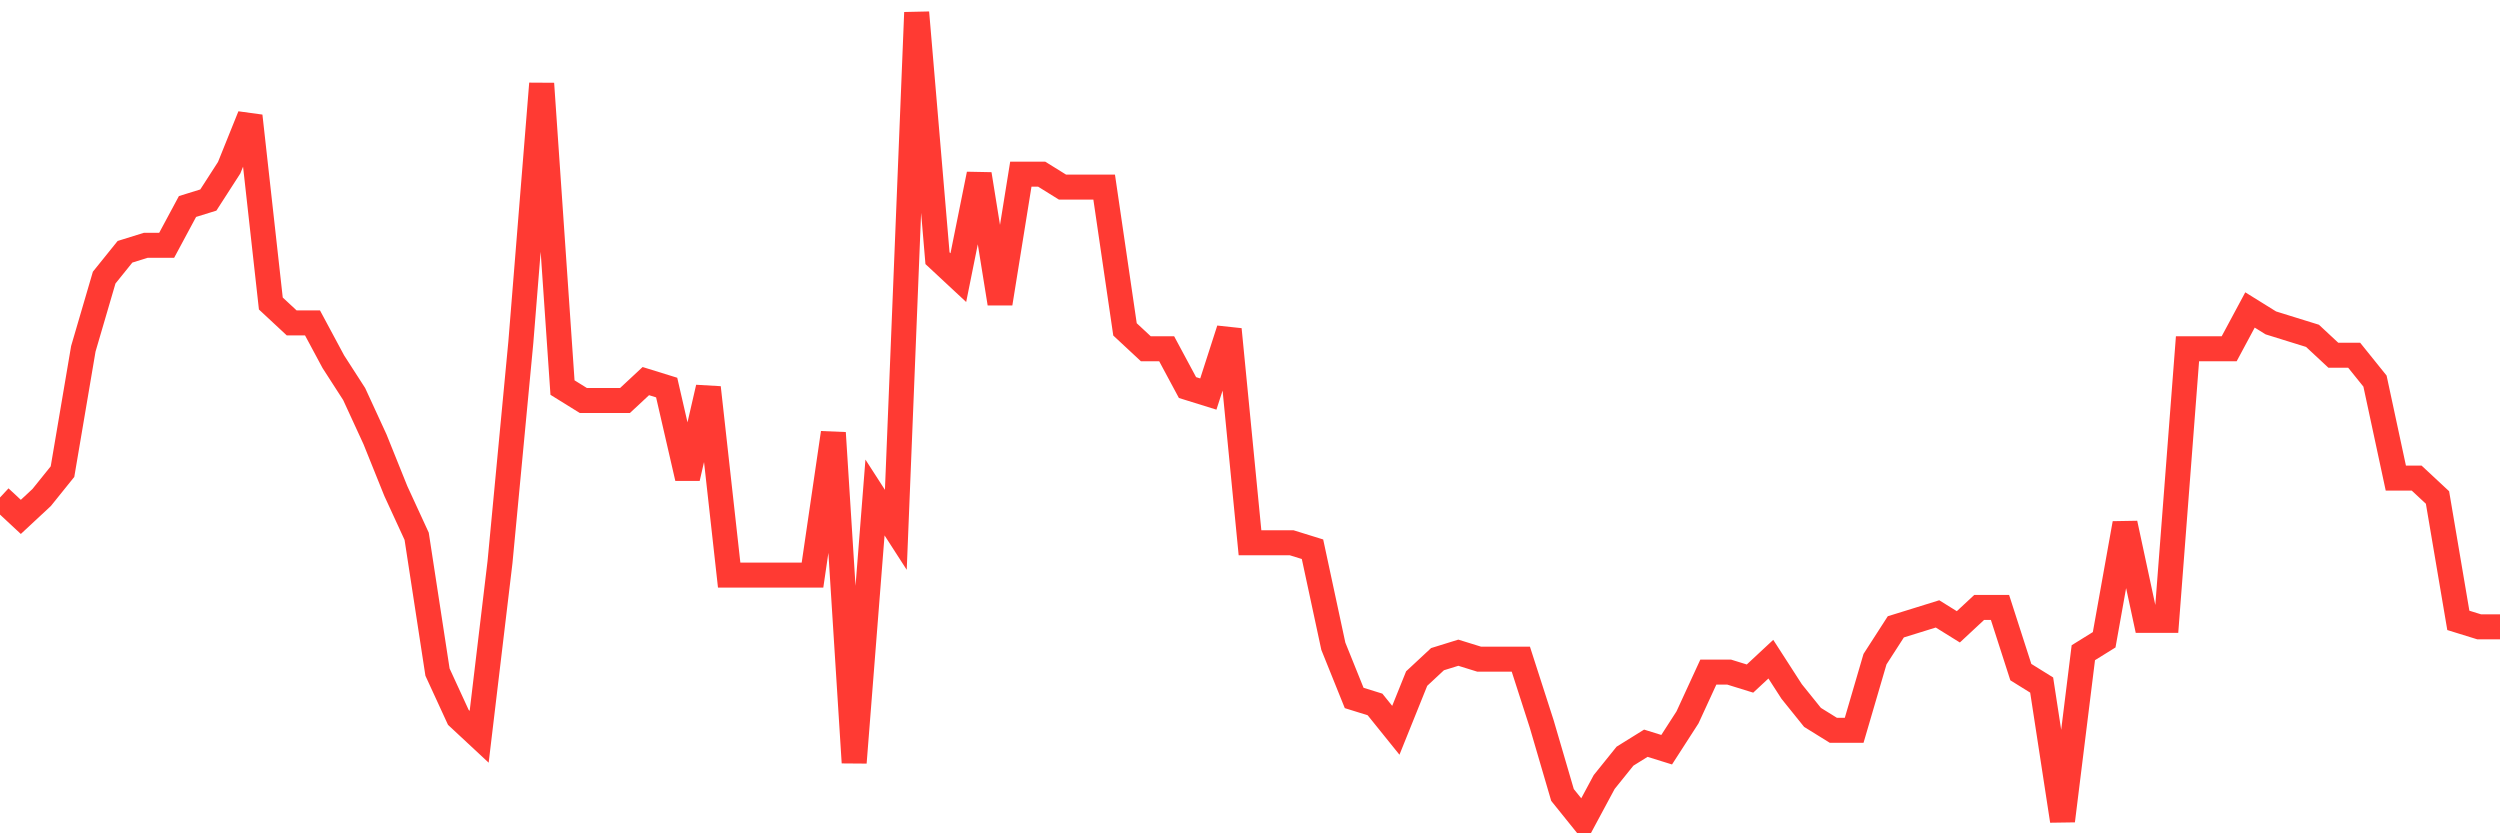 <svg
  xmlns="http://www.w3.org/2000/svg"
  xmlns:xlink="http://www.w3.org/1999/xlink"
  width="120"
  height="40"
  viewBox="0 0 120 40"
  preserveAspectRatio="none"
>
  <polyline
    points="0,23.88 1,24.811 2,23.88 3,22.638 4,16.741 5,13.326 6,12.085 7,11.774 8,11.774 9,9.912 10,9.602 11,8.05 12,5.566 13,14.568 14,15.499 15,15.499 16,17.362 17,18.914 18,21.086 19,23.57 20,25.742 21,32.261 22,34.434 23,35.365 24,26.984 25,16.43 26,4.014 27,18.603 28,19.224 29,19.224 30,19.224 31,18.293 32,18.603 33,22.949 34,18.603 35,27.605 36,27.605 37,27.605 38,27.605 39,27.605 40,20.776 41,36.606 42,23.88 43,25.432 44,0.6 45,12.395 46,13.326 47,8.36 48,14.568 49,8.36 50,8.36 51,8.981 52,8.981 53,8.981 54,15.81 55,16.741 56,16.741 57,18.603 58,18.914 59,15.81 60,26.053 61,26.053 62,26.053 63,26.363 64,31.019 65,33.502 66,33.813 67,35.054 68,32.571 69,31.64 70,31.33 71,31.64 72,31.64 73,31.64 74,34.744 75,38.158 76,39.4 77,37.538 78,36.296 79,35.675 80,35.986 81,34.434 82,32.261 83,32.261 84,32.571 85,31.64 86,33.192 87,34.434 88,35.054 89,35.054 90,31.64 91,30.088 92,29.778 93,29.467 94,30.088 95,29.157 96,29.157 97,32.261 98,32.882 99,39.4 100,31.33 101,30.709 102,25.122 103,29.778 104,29.778 105,16.741 106,16.741 107,16.741 108,14.878 109,15.499 110,15.81 111,16.12 112,17.051 113,17.051 114,18.293 115,22.949 116,22.949 117,23.88 118,29.778 119,30.088 120,30.088"
    fill="none"
    stroke="#ff3a33"
    stroke-width="1.2"
  >
  </polyline>
</svg>